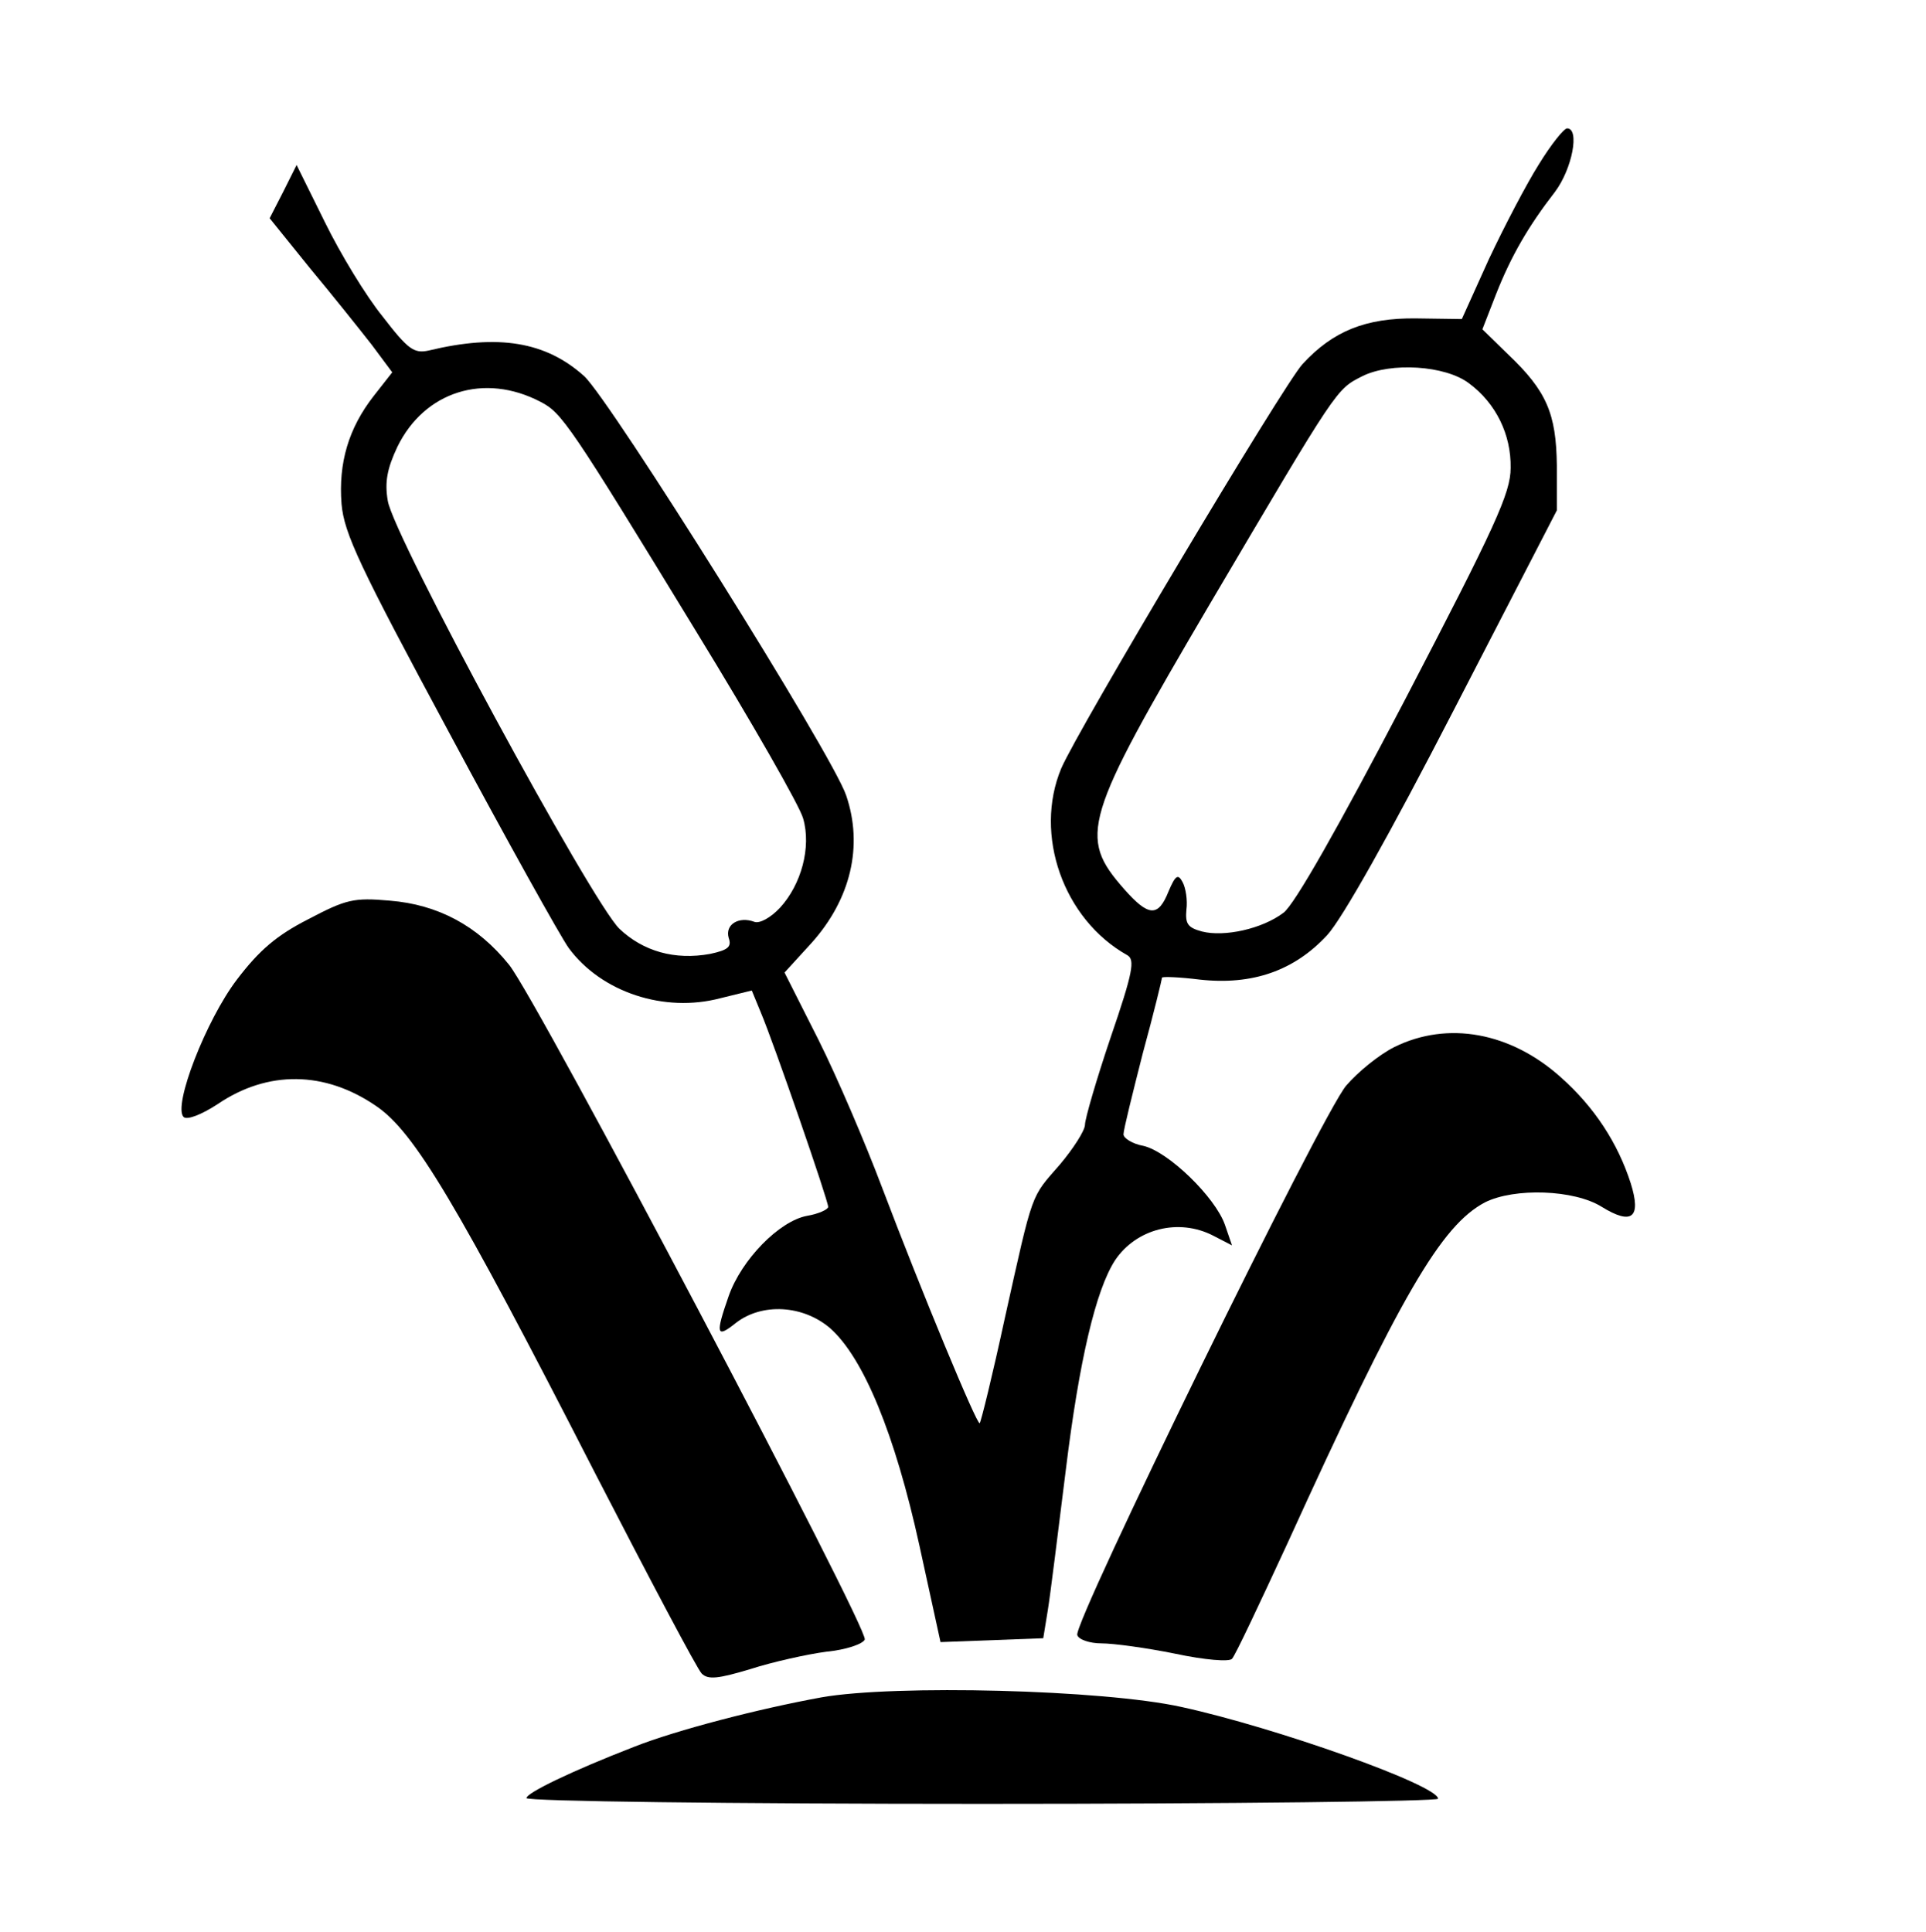 <?xml version="1.0" standalone="no"?>
<!DOCTYPE svg PUBLIC "-//W3C//DTD SVG 20010904//EN"
 "http://www.w3.org/TR/2001/REC-SVG-20010904/DTD/svg10.dtd">
<svg version="1.0" xmlns="http://www.w3.org/2000/svg"
 width="300pt" height="301pt" viewBox="0 0 300 301"
 preserveAspectRatio="xMidYMid meet">

<g transform="translate(0,301) scale(0.1,-0.1)"
fill="#000000" stroke="none">
<path d="M2397 2754 c-19 -30 -54 -97 -78 -148 l-42 -93 -71 1 c-79 1 -130
-20 -177 -71 -29 -31 -351 -571 -376 -630 -43 -103 3 -235 103 -291 12 -7 9
-26 -26 -128 -22 -65 -40 -127 -40 -136 0 -9 -18 -37 -39 -62 -46 -53 -41 -38
-86 -240 -19 -88 -37 -161 -39 -163 -4 -4 -91 206 -152 367 -26 69 -70 172
-99 230 l-53 105 42 46 c61 68 81 151 54 230 -21 63 -367 615 -408 653 -60 54
-134 66 -242 40 -23 -5 -32 1 -72 53 -26 32 -66 98 -90 147 l-44 89 -21 -42
-21 -41 63 -78 c35 -42 78 -96 96 -119 l32 -43 -29 -37 c-39 -50 -55 -104 -50
-168 4 -46 28 -97 168 -357 89 -166 173 -317 186 -335 51 -69 149 -101 236
-78 l49 12 14 -34 c20 -47 105 -293 105 -303 0 -4 -15 -11 -33 -14 -43 -8
-102 -68 -122 -125 -21 -60 -19 -66 11 -42 41 32 105 28 147 -8 52 -46 101
-165 139 -338 l33 -151 80 3 80 3 7 43 c4 24 16 122 28 218 21 172 47 282 77
328 33 49 99 66 153 38 l29 -15 -11 32 c-15 43 -88 114 -127 123 -17 3 -31 12
-31 18 0 7 14 63 30 126 17 62 30 116 30 118 0 2 27 1 59 -3 82 -9 147 14 198
69 24 26 98 158 198 352 l160 310 0 70 c-1 81 -16 116 -76 173 l-40 39 21 54
c24 61 51 107 92 160 27 36 39 99 19 99 -5 0 -25 -25 -44 -56z m-109 -341 c42
-31 66 -80 65 -132 0 -39 -24 -91 -164 -360 -104 -199 -173 -321 -190 -333
-33 -25 -92 -38 -127 -29 -22 6 -26 12 -24 34 2 14 -1 34 -6 43 -7 13 -11 11
-22 -15 -16 -40 -31 -39 -69 4 -72 82 -64 108 134 445 200 339 196 333 237
354 44 22 129 17 166 -11z m-1446 -29 c33 -17 45 -34 242 -357 87 -142 162
-273 167 -292 13 -45 -3 -103 -36 -139 -15 -16 -32 -25 -40 -22 -24 9 -46 -4
-40 -25 5 -14 -1 -19 -29 -25 -55 -10 -104 4 -141 39 -43 41 -353 613 -361
667 -5 29 -1 50 15 84 42 86 135 116 223 70z"/>
<path d="M480 1578 c-49 -25 -76 -48 -111 -94 -48 -63 -100 -197 -83 -214 5
-5 27 3 53 20 78 53 167 52 247 -3 59 -40 125 -150 341 -572 85 -165 159 -305
166 -312 10 -10 26 -8 76 7 34 11 88 23 118 27 31 3 57 12 60 19 6 17 -509
995 -554 1051 -49 61 -111 94 -186 100 -56 5 -68 2 -127 -29z"/>
<path d="M2172 1379 c-24 -12 -57 -39 -75 -60 -38 -44 -426 -838 -419 -856 2
-7 19 -13 38 -13 18 0 70 -7 114 -16 47 -10 85 -13 89 -8 5 5 43 86 86 179
177 389 240 496 308 532 46 23 139 20 182 -7 47 -29 62 -17 45 37 -20 62 -56
118 -109 165 -78 70 -176 88 -259 47z"/>
<path d="M1280 366 c-99 -18 -226 -51 -292 -77 -98 -38 -168 -72 -168 -80 0
-5 318 -9 710 -9 391 0 710 4 710 8 0 21 -253 111 -400 143 -122 27 -446 35
-560 15z"/>
</g>
</svg>
